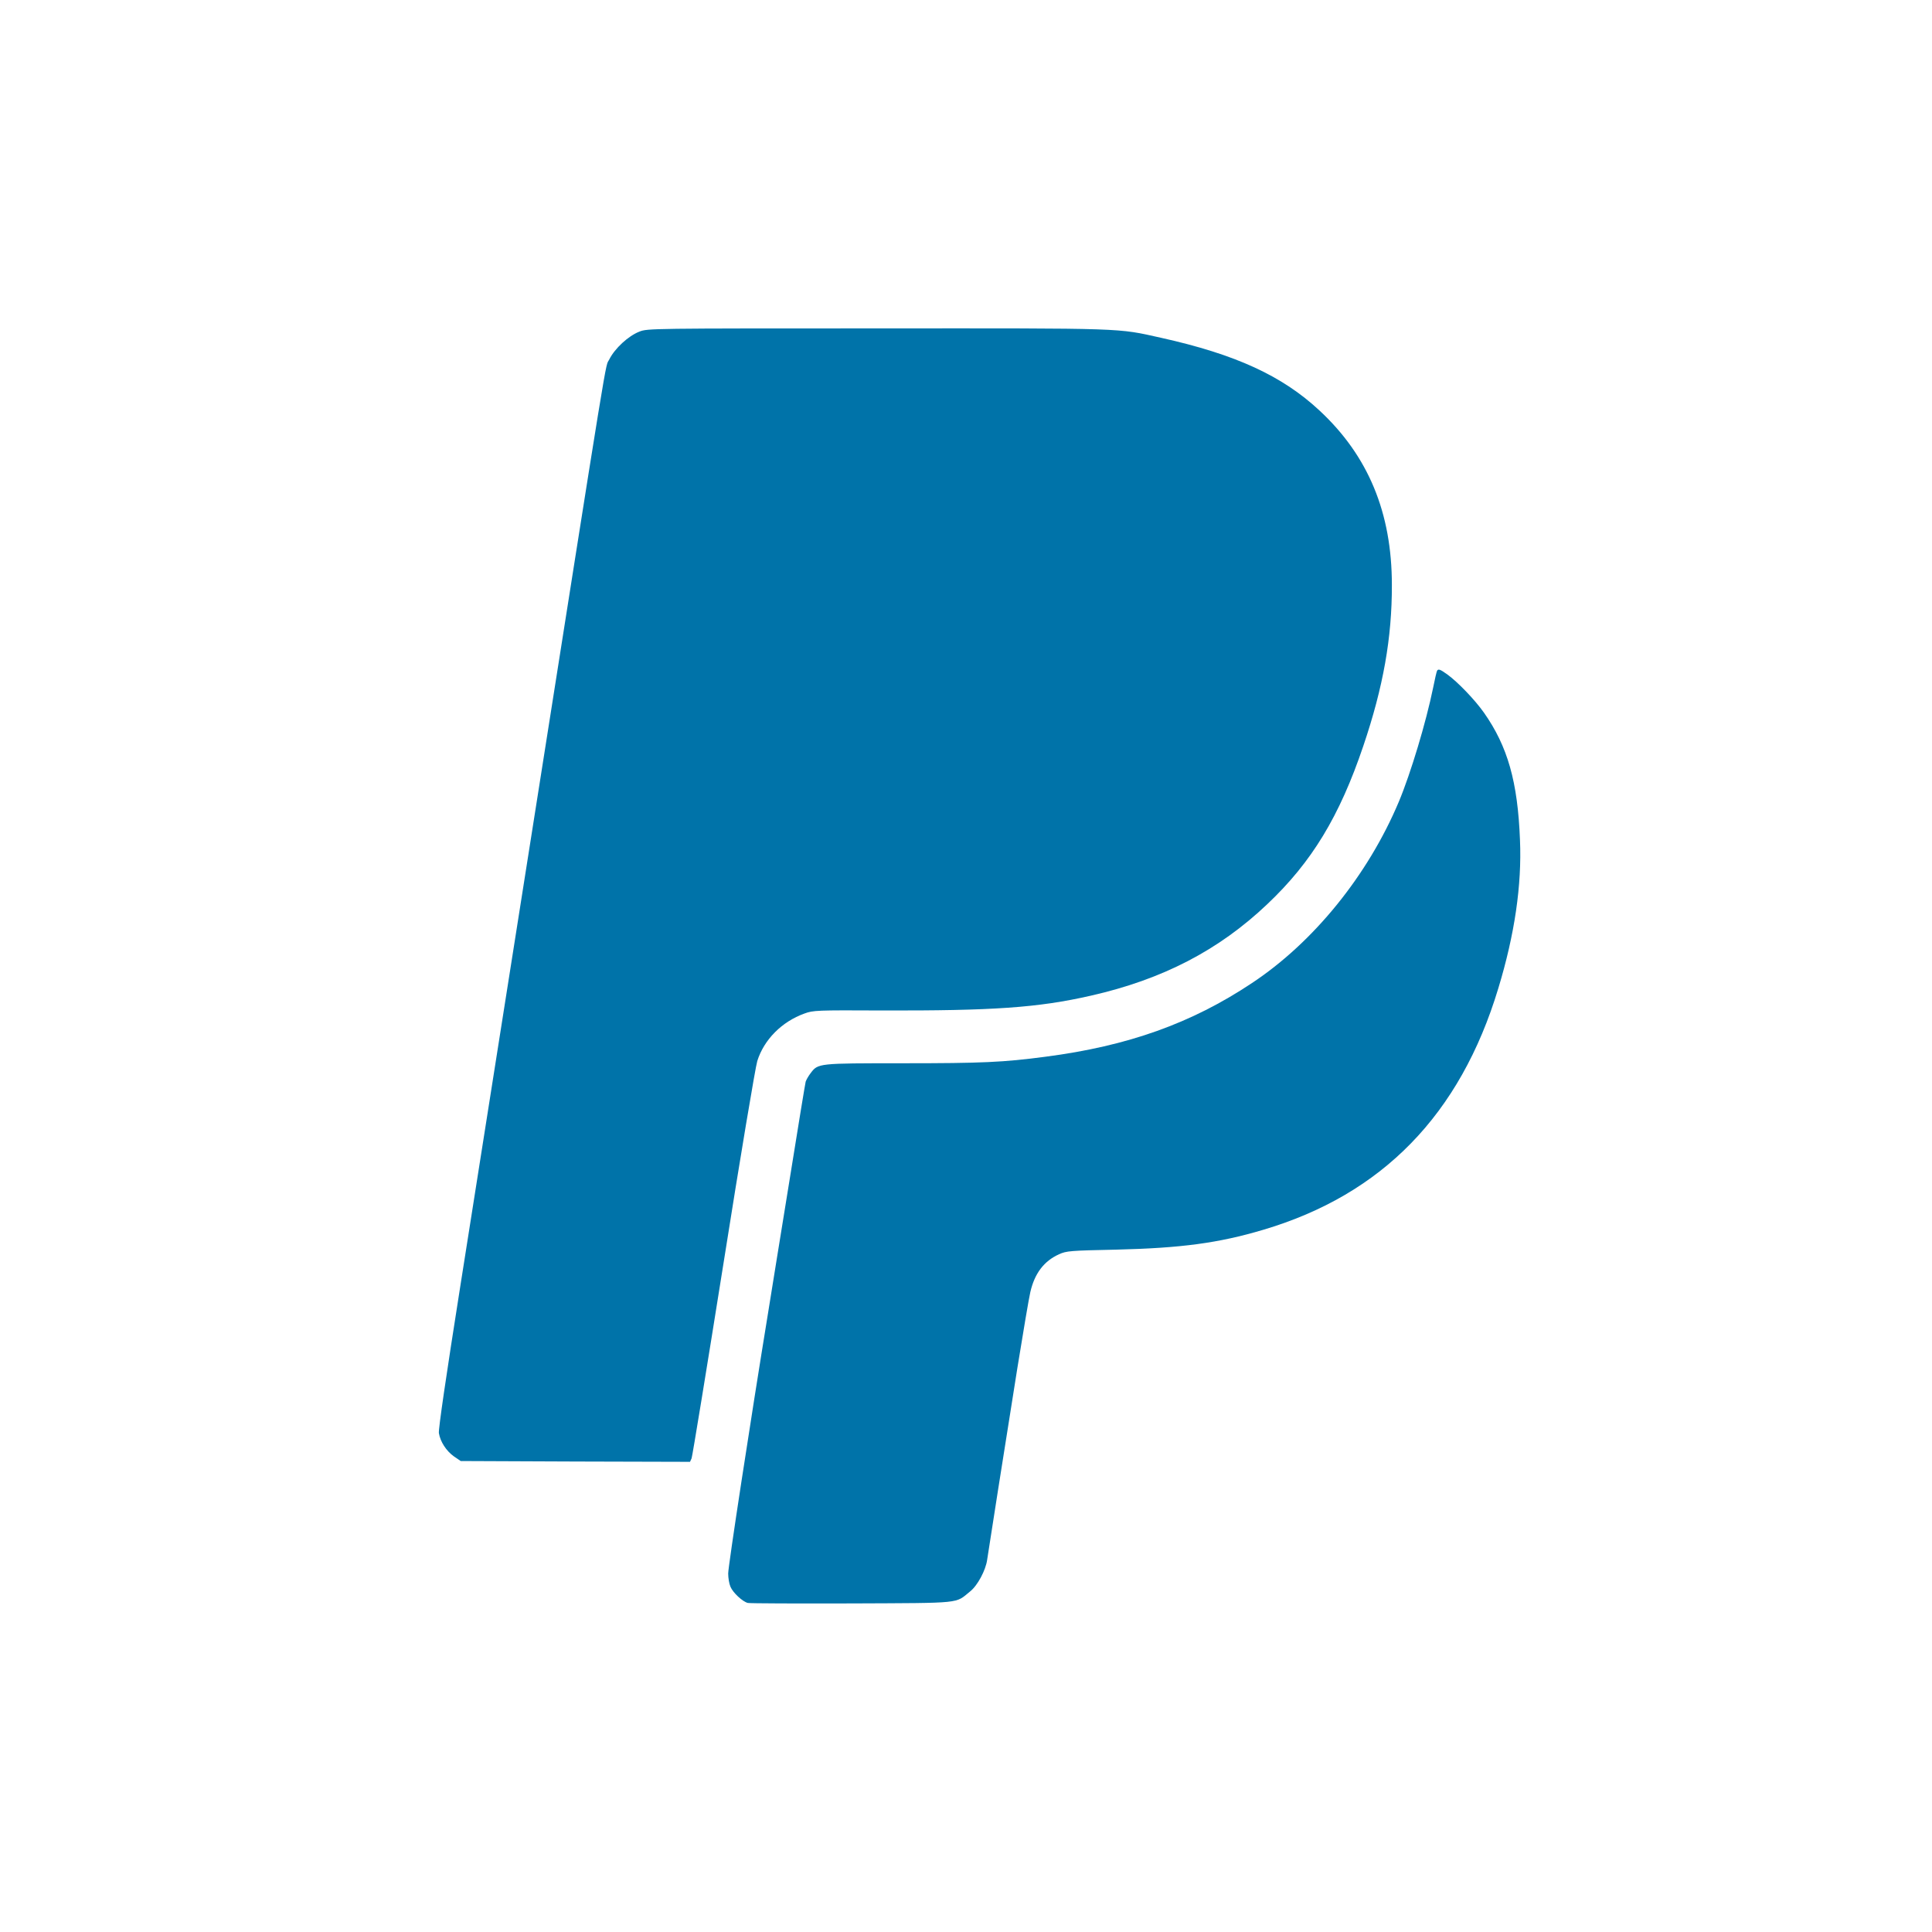 <svg width="100" height="100" viewBox="0 0 100 100" fill="none" xmlns="http://www.w3.org/2000/svg">
<path d="M33.099 17.163C32.521 17.386 31.819 18.038 31.539 18.599C31.299 19.094 31.663 16.883 27.214 45.089C25.985 52.896 24.458 62.568 23.823 66.587C23.088 71.241 22.684 73.997 22.717 74.179C22.791 74.624 23.096 75.095 23.484 75.375L23.847 75.623L29.781 75.648L35.715 75.664L35.797 75.483C35.838 75.375 36.581 70.836 37.448 65.39C38.322 59.861 39.098 55.239 39.197 54.918C39.544 53.812 40.468 52.879 41.64 52.459C42.086 52.294 42.275 52.285 45.618 52.302C51.395 52.318 53.722 52.161 56.47 51.534C60.175 50.693 63.089 49.182 65.597 46.797C67.9 44.619 69.336 42.25 70.565 38.611C71.597 35.566 72.051 33.008 72.043 30.276C72.043 26.538 70.821 23.592 68.296 21.248C66.365 19.449 63.955 18.343 60.101 17.485C57.799 16.974 58.393 16.99 45.411 16.998C33.701 16.998 33.519 16.998 33.099 17.163Z" fill="#0073A9"/>
<path d="M74.383 34.717C74.358 34.758 74.267 35.154 74.176 35.608C73.813 37.382 73.021 40.023 72.402 41.5C70.809 45.288 68.003 48.762 64.801 50.883C61.665 52.971 58.373 54.143 54.114 54.696C51.927 54.985 50.838 55.034 46.728 55.034C42.329 55.034 42.346 55.034 41.958 55.546C41.843 55.694 41.735 55.892 41.702 55.983C41.677 56.074 41.306 58.335 40.877 61.017C40.44 63.691 39.944 66.794 39.763 67.908C38.83 73.627 37.691 81.07 37.691 81.442C37.691 81.673 37.741 81.978 37.807 82.126C37.931 82.432 38.434 82.902 38.706 82.968C38.806 82.993 41.232 83.001 44.087 82.993C49.88 82.968 49.427 83.01 50.211 82.374C50.599 82.069 51.019 81.276 51.094 80.74C51.16 80.278 52.026 74.774 52.662 70.788C52.959 68.948 53.256 67.19 53.33 66.876C53.553 65.911 54.032 65.275 54.816 64.92C55.203 64.747 55.377 64.731 57.786 64.681C61.129 64.599 63.068 64.343 65.371 63.658C71.544 61.834 75.579 57.691 77.552 51.156C78.402 48.358 78.773 45.816 78.674 43.481C78.558 40.461 78.038 38.637 76.809 36.887C76.33 36.211 75.464 35.311 74.911 34.907C74.539 34.643 74.449 34.61 74.383 34.717Z" fill="#0073A9"/>
</svg>
